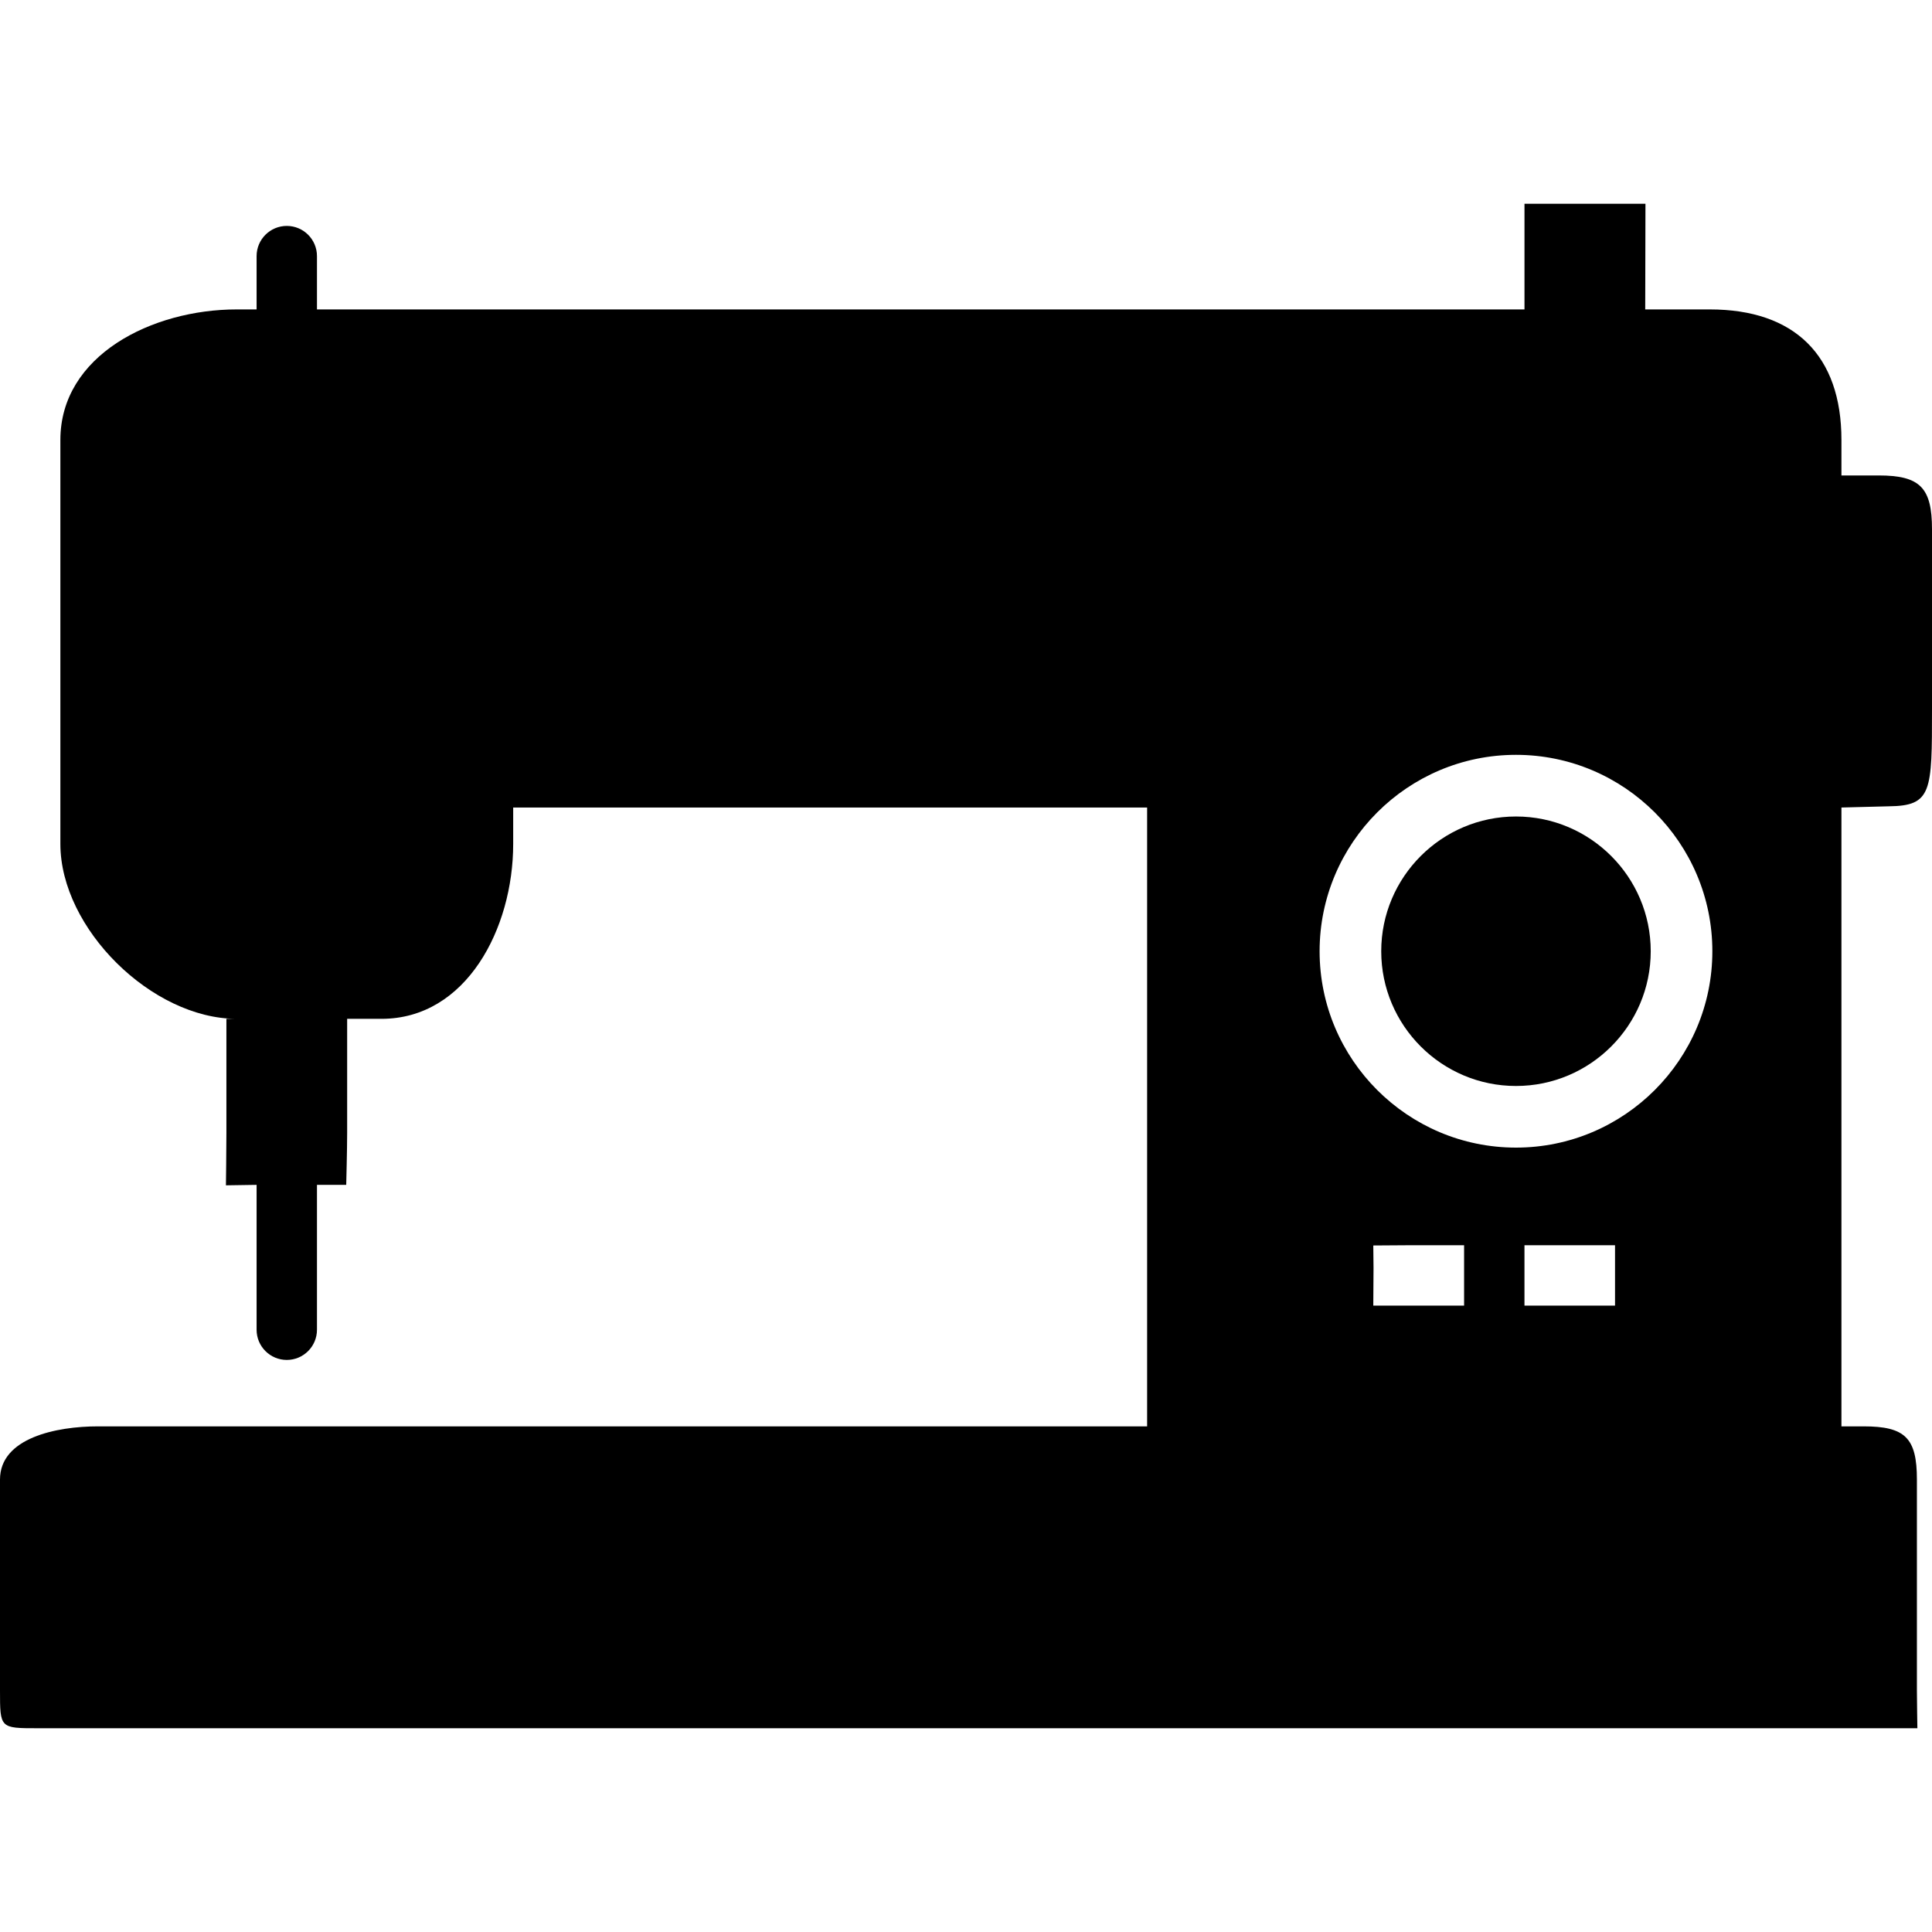 <?xml version="1.0" encoding="iso-8859-1"?>
<!-- Uploaded to: SVG Repo, www.svgrepo.com, Generator: SVG Repo Mixer Tools -->
<svg fill="#000000" height="800px" width="800px" version="1.1" id="Layer_1" xmlns="http://www.w3.org/2000/svg" xmlns:xlink="http://www.w3.org/1999/xlink" 
	 viewBox="0 0 512 512" xml:space="preserve">
<g>
	<g>
		<path d="M401.752,216.38c-19.692,0-35.712,16.02-35.712,35.712c0,19.688,16.02,35.704,35.712,35.704
			c19.688,0,35.708-16.016,35.708-35.704C437.46,232.4,421.44,216.38,401.752,216.38z"/>
	</g>
</g>
<g>
	<g>
		<path d="M497.856,126H488v-9.408C488,94.168,475.548,82,453.116,82H436l0.064-28h-2.268h-16c-4.416,0-13.792,0-13.792,0v28H84
			V67.872c0-4.42-3.584-8-8-8s-8,3.58-8,8V82h-5.28C40.288,82,16,94.168,16,116.592V223.66C16,246.088,40.288,270,62.72,270H60
			v30.168c0,4.42-0.124,13.956-0.124,13.956L68,314v38.396c0,4.416,3.584,8,8,8s8-3.584,8-8V314h7.752c0,0,0.248-9.412,0.248-13.832
			V270h9.116C123.548,270,136,246.088,136,223.66V214h168v164H25.96C14.932,378,0,381.06,0,392.088v55.916C0,458,0,458,9.96,458
			h498.164c0,0-0.124-7.784-0.124-9.996v-55.916c0-11.032-3.116-14.088-14.144-14.088H488V214l12.516-0.32
			C512,213.564,512,209.812,512,187.84v-47.544C512,129.268,508.884,126,497.856,126z M388,346h-24.064c0,0,0.064-7.792,0.064-9.996
			l-0.064-5.94c0,0,7.48-0.064,9.688-0.064H388V346z M428,336.004c0,2.204,0,9.996,0,9.996h-24v-16h24V336.004z M401.752,304.128
			c-28.696,0-52.044-23.344-52.044-52.04c0-28.7,23.348-52.048,52.044-52.048s52.04,23.348,52.04,52.048
			C453.792,280.784,430.448,304.128,401.752,304.128z"/>
	</g>
</g>
</svg>